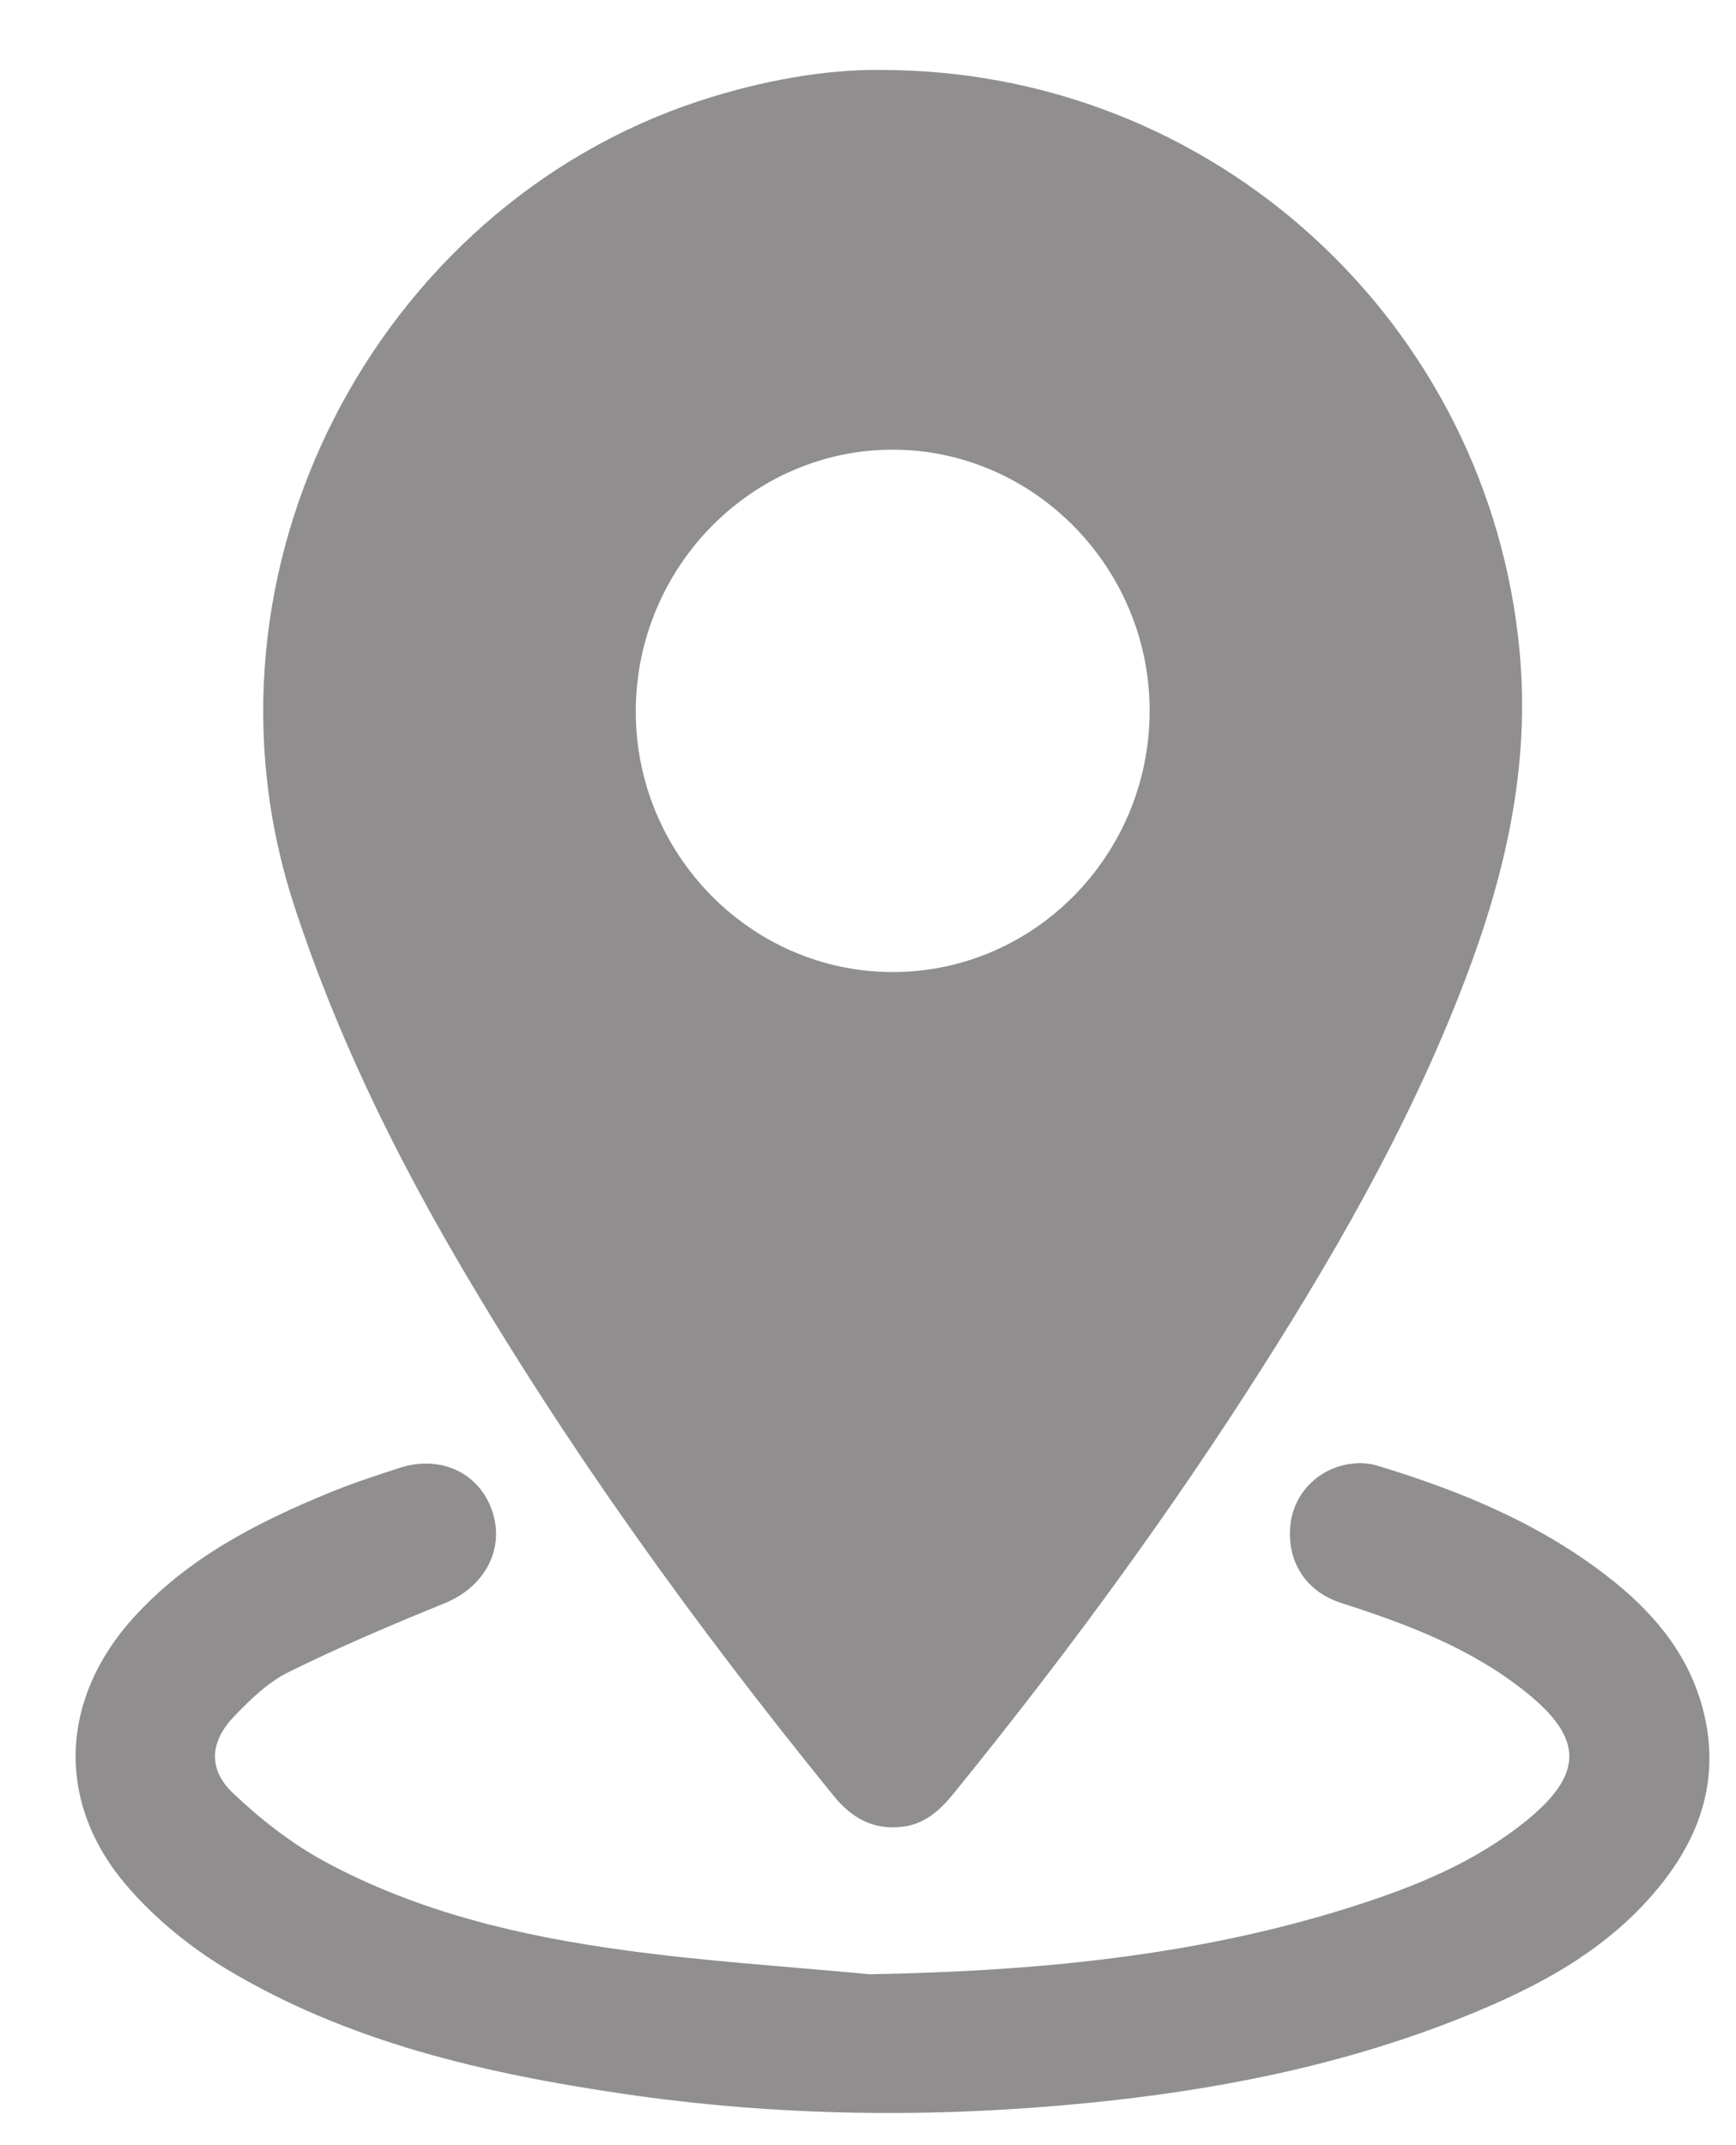 <svg width="17" height="21" viewBox="0 0 17 21" fill="none" xmlns="http://www.w3.org/2000/svg">
<g clip-path="url(#clip0_6_579)">
<path d="M8.609 0.685C11.897 0.675 14.585 3.177 14.881 6.378C14.986 7.513 14.738 8.571 14.341 9.608C13.789 11.05 13.019 12.373 12.187 13.661C11.311 15.015 10.353 16.308 9.338 17.558C9.203 17.725 9.052 17.86 8.828 17.884C8.545 17.915 8.336 17.794 8.16 17.576C6.817 15.922 5.569 14.198 4.489 12.353C3.842 11.246 3.284 10.099 2.883 8.872C1.802 5.573 3.699 2.029 6.837 0.992C7.452 0.789 8.082 0.679 8.609 0.685ZM8.743 9.516C10.125 9.515 11.251 8.376 11.258 6.97C11.265 5.563 10.127 4.402 8.741 4.402C7.364 4.403 6.234 5.548 6.226 6.951C6.218 8.36 7.353 9.516 8.743 9.516Z" fill="#908E8E"/>
<path d="M8.516 19.327C10.118 19.298 11.698 19.155 13.233 18.668C13.848 18.473 14.445 18.233 14.955 17.817C15.506 17.366 15.504 17.02 14.956 16.576C14.416 16.138 13.781 15.9 13.133 15.692C12.784 15.579 12.598 15.283 12.637 14.924C12.671 14.61 12.924 14.36 13.252 14.327C13.328 14.318 13.411 14.325 13.484 14.347C14.316 14.599 15.113 14.927 15.802 15.48C16.226 15.821 16.558 16.232 16.688 16.78C16.834 17.399 16.662 17.944 16.282 18.428C15.769 19.081 15.066 19.451 14.323 19.748C13.14 20.222 11.904 20.464 10.642 20.588C9.122 20.738 7.605 20.719 6.094 20.496C4.74 20.296 3.411 19.992 2.218 19.276C1.861 19.061 1.521 18.784 1.248 18.468C0.541 17.651 0.583 16.633 1.31 15.833C1.837 15.253 2.511 14.907 3.216 14.617C3.447 14.522 3.685 14.443 3.923 14.367C4.322 14.24 4.702 14.426 4.823 14.801C4.944 15.177 4.739 15.54 4.349 15.697C3.835 15.906 3.322 16.124 2.824 16.37C2.624 16.469 2.45 16.638 2.292 16.803C2.055 17.05 2.035 17.319 2.281 17.553C2.553 17.812 2.86 18.051 3.188 18.228C4.1 18.719 5.097 18.953 6.111 19.091C6.908 19.201 7.713 19.251 8.516 19.327Z" fill="#908E8E"/>
</g>
<defs>
<clipPath id="clip0_6_579">
<rect width="16" height="20" fill="white" transform="translate(0.74 0.685)"/>
</clipPath>
</defs>
</svg>
